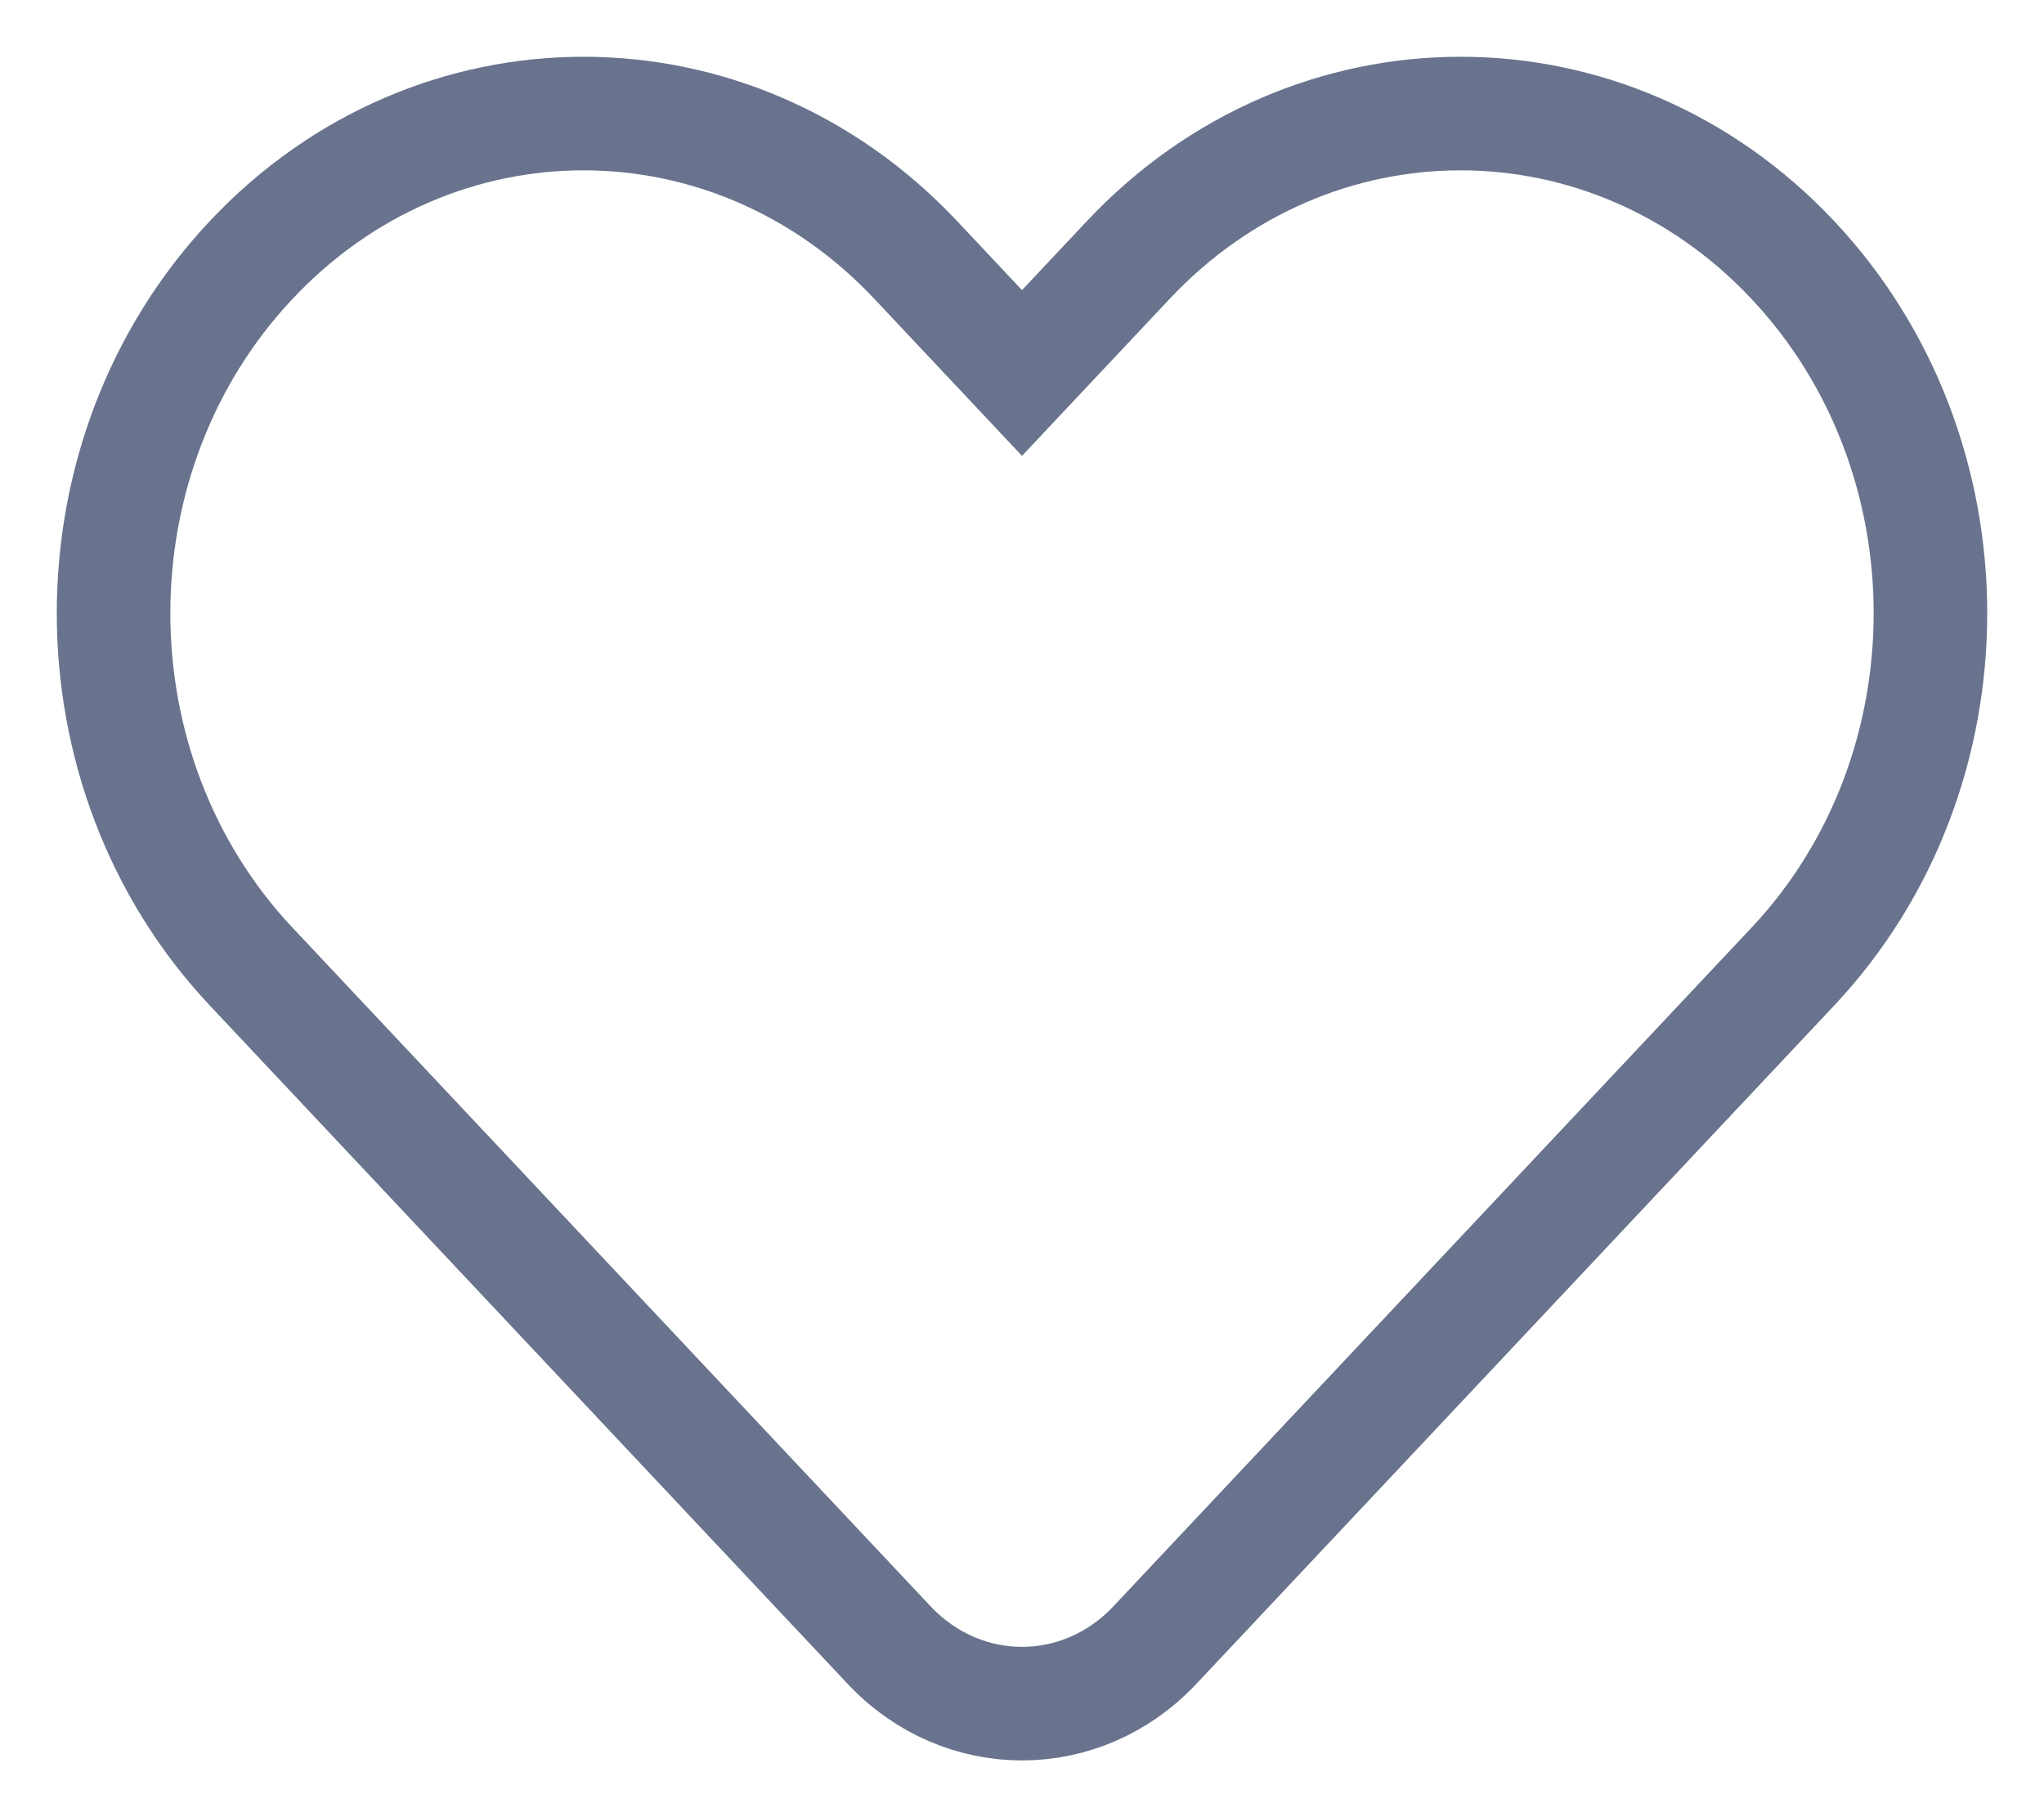 <svg width="18" height="16" viewBox="0 0 18 16" fill="none" xmlns="http://www.w3.org/2000/svg">
<path fill-rule="evenodd" clip-rule="evenodd" d="M2.212 2.289C3.828 0.57 6.448 0.57 8.064 2.289L9 3.284L9.936 2.289C11.552 0.57 14.172 0.57 15.788 2.289C17.404 4.007 17.404 6.793 15.788 8.511L10.17 14.485C9.524 15.172 8.476 15.172 7.83 14.485L2.212 8.511C0.596 6.793 0.596 4.007 2.212 2.289Z" stroke="#69738D" stroke-linecap="round"/>
</svg>
